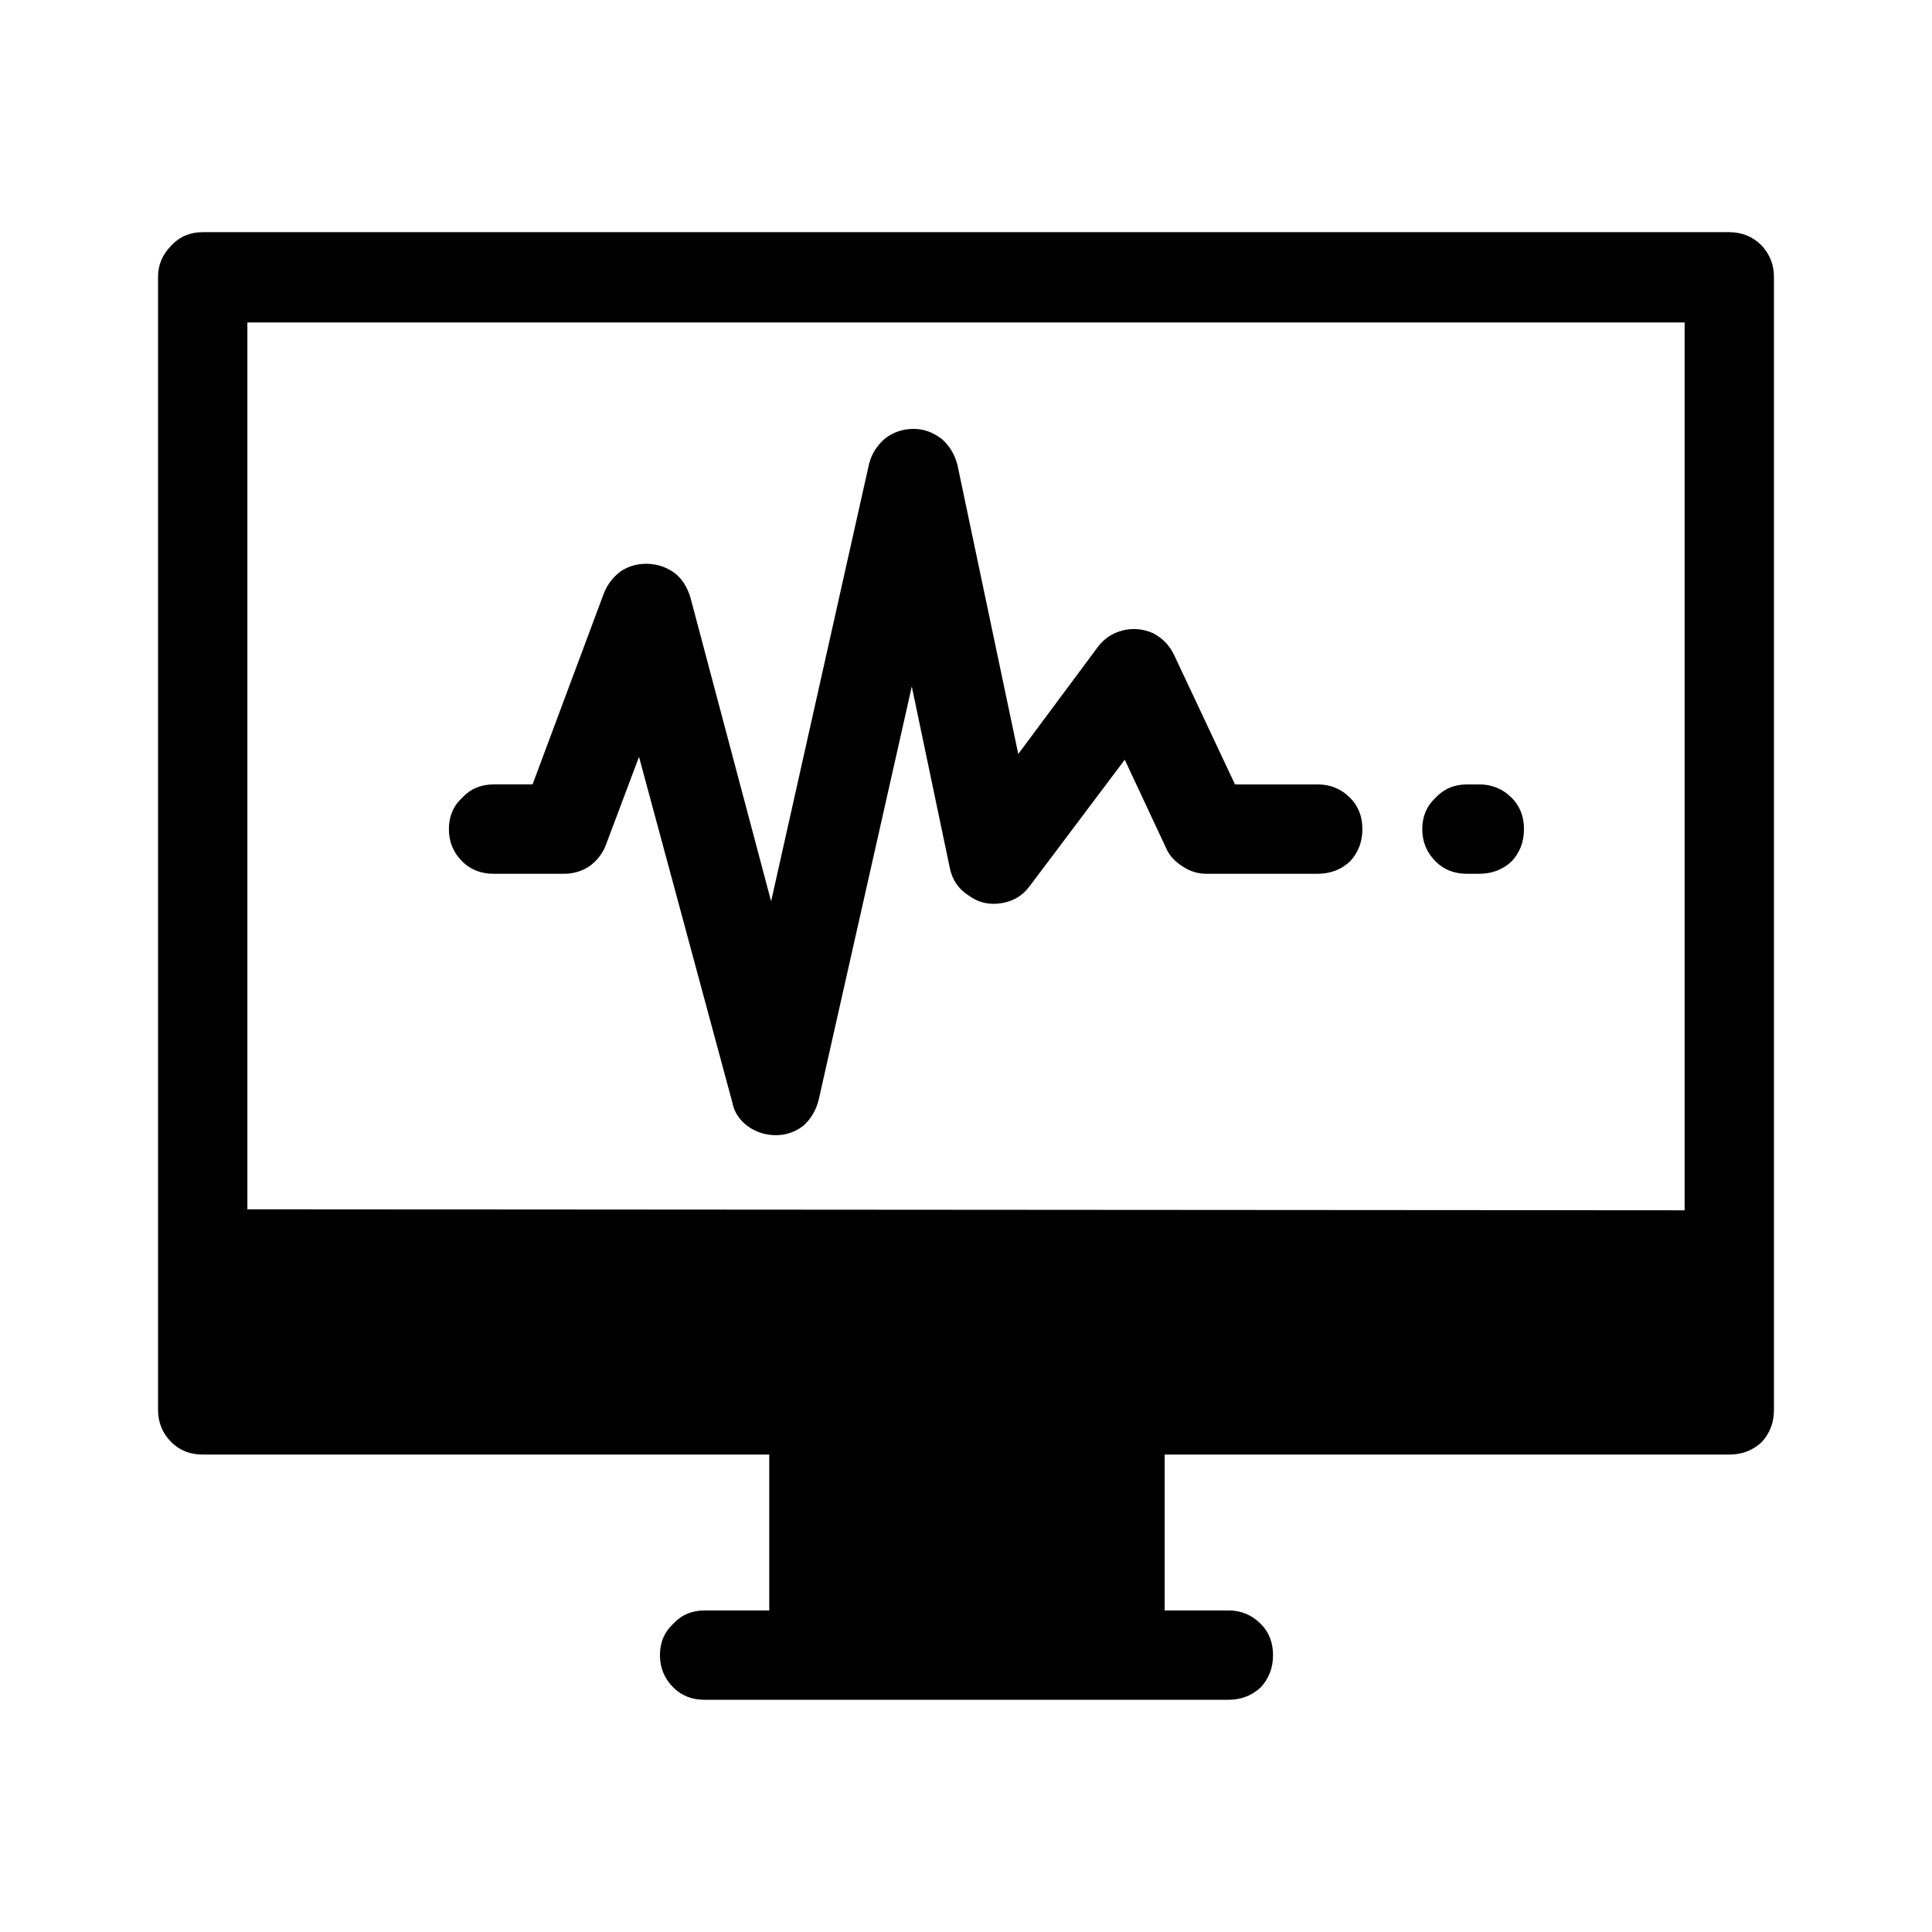 <?xml version="1.0" encoding="UTF-8"?>
<!-- Uploaded to: ICON Repo, www.iconrepo.com, Generator: ICON Repo Mixer Tools -->
<svg fill="#000000" width="800px" height="800px" version="1.1" viewBox="144 144 512 512" xmlns="http://www.w3.org/2000/svg">
 <path d="m590.44 464.74v-235.28h-380.88v235.02zm-57.68-112.86h3.266c3.367 0 6.219 1.176 8.57 3.527 2.184 2.18 3.277 4.953 3.277 8.309 0 3.359-1.094 6.219-3.277 8.566-2.352 2.184-5.207 3.277-8.57 3.277h-3.266c-3.367 0-6.129-1.094-8.316-3.277-2.352-2.348-3.531-5.207-3.531-8.566 0-3.356 1.18-6.129 3.531-8.309 2.184-2.352 4.949-3.527 8.316-3.527zm-83.129-40.055c2.519 1.344 4.359 3.277 5.539 5.797l16.117 34.258h21.914c3.367 0 6.219 1.176 8.57 3.527 2.184 2.18 3.277 4.953 3.277 8.309 0 3.359-1.094 6.219-3.277 8.566-2.352 2.184-5.203 3.277-8.57 3.277h-29.473c-2.184 0-4.191-0.586-6.043-1.766-2.184-1.34-3.699-2.938-4.535-4.781l-11.078-23.68-25.191 33.5c-1.852 2.519-4.367 4.035-7.559 4.535-3.199 0.5-6.051-0.168-8.57-2.016-2.688-1.676-4.367-4.113-5.039-7.301l-10.078-48.117-24.688 109.58c-0.668 2.688-2.008 4.961-4.023 6.805-2.184 1.676-4.625 2.519-7.312 2.519-2.684-0.004-5.113-0.762-7.297-2.273-2.352-1.684-3.777-3.863-4.281-6.547l-24.688-91.445-8.816 23.43c-0.836 2.18-2.262 4.031-4.281 5.539-2.016 1.344-4.281 2.016-6.801 2.016h-18.648c-3.356 0-6.129-1.094-8.316-3.277-2.352-2.348-3.523-5.207-3.523-8.566 0-3.356 1.172-6.129 3.523-8.309 2.184-2.352 4.961-3.527 8.316-3.527h10.332l18.895-50.633c1.004-2.519 2.598-4.535 4.781-6.047 2.184-1.344 4.625-1.93 7.312-1.762 2.519 0.168 4.781 1.004 6.801 2.519 1.852 1.512 3.188 3.609 4.023 6.297l21.41 80.609 25.949-115.88c0.672-2.684 2.106-4.957 4.281-6.801 2.184-1.676 4.703-2.519 7.559-2.519 2.688 0 5.207 0.926 7.559 2.769 2.016 1.852 3.367 4.113 4.035 6.805l16.113 76.582 21.164-28.469c1.672-2.184 3.856-3.609 6.543-4.281 2.691-0.672 5.387-0.422 8.074 0.754zm161.22-102.77c2.172 2.352 3.266 5.117 3.266 8.309v300.27c0 3.356-1.094 6.211-3.266 8.562-2.352 2.184-5.207 3.277-8.57 3.277h-149.63v41.312h16.875c3.356 0 6.211 1.176 8.562 3.527 2.184 2.184 3.277 4.949 3.277 8.309s-1.094 6.215-3.277 8.566c-2.352 2.184-5.207 3.277-8.562 3.277h-138.8c-3.356 0-6.129-1.094-8.305-3.277-2.352-2.352-3.531-5.207-3.531-8.566s1.18-6.125 3.531-8.309c2.176-2.352 4.949-3.527 8.305-3.527h17.133v-41.312h-150.13c-3.367 0-6.129-1.094-8.316-3.277-2.352-2.352-3.531-5.207-3.531-8.562v-300.27c0-3.191 1.18-5.957 3.531-8.309 2.184-2.352 4.949-3.527 8.316-3.527h404.55c3.363 0 6.219 1.176 8.57 3.527z" fill-rule="evenodd"/>
</svg>